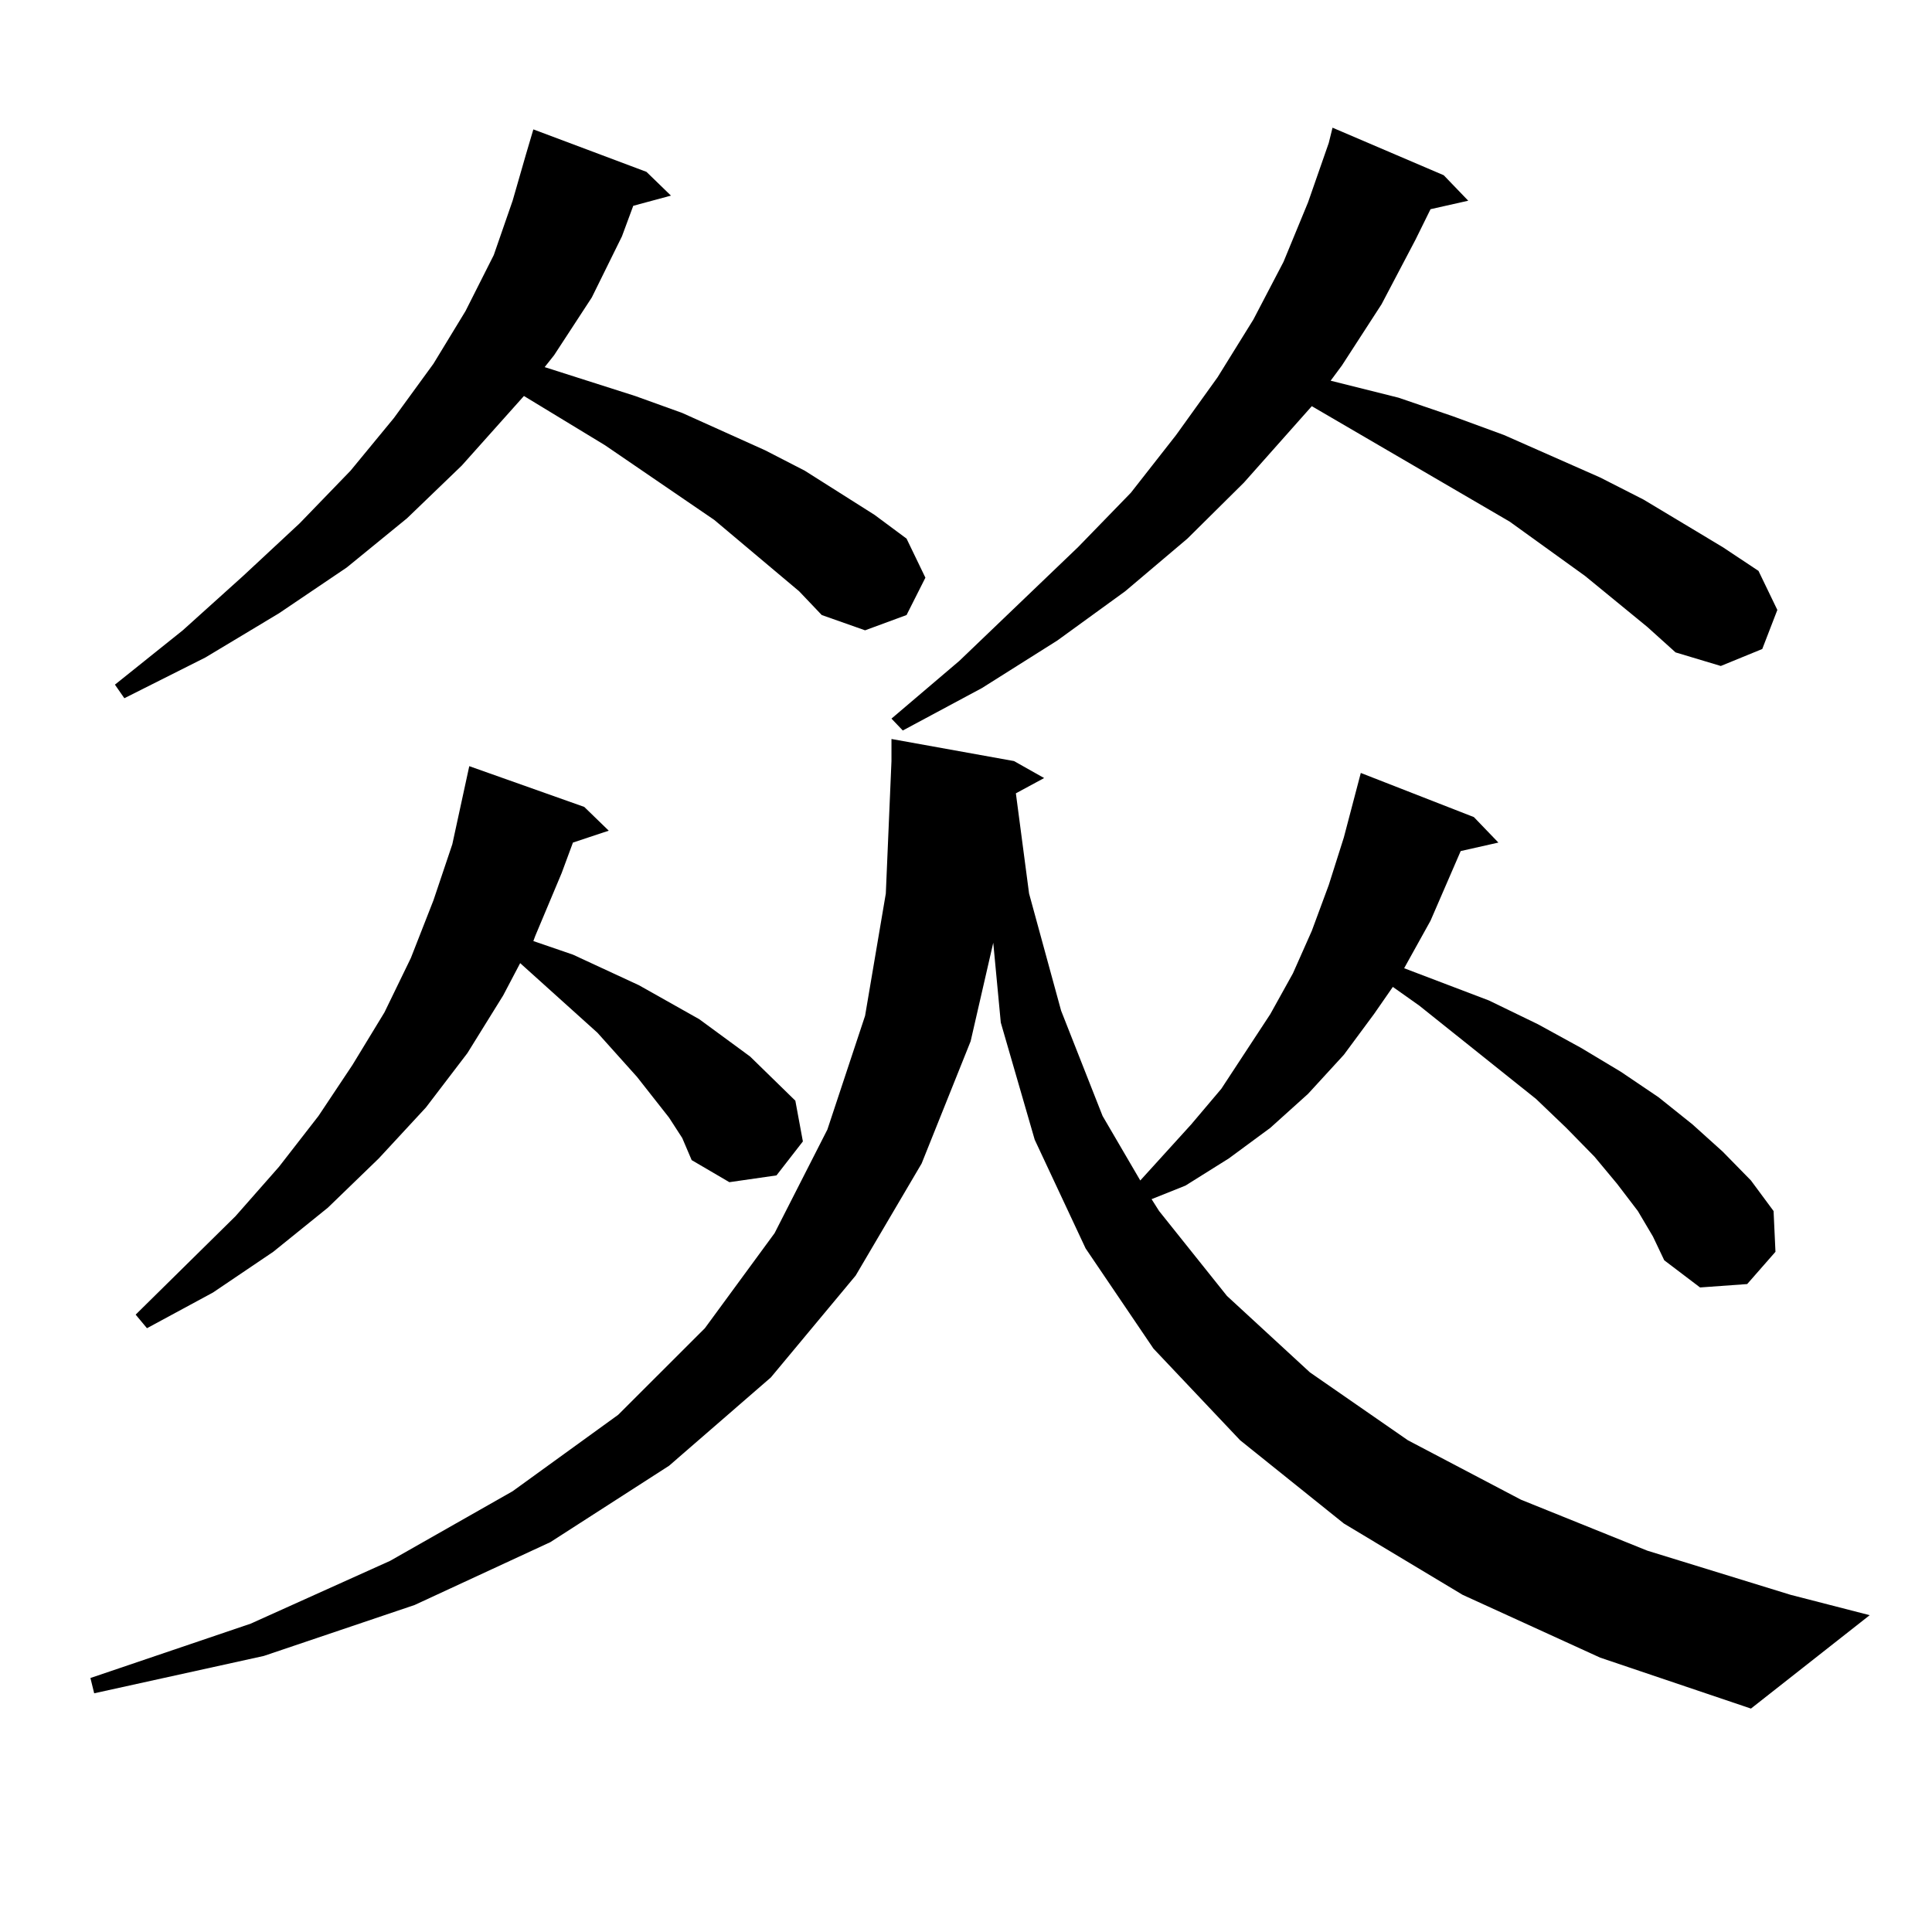 <?xml version="1.0" encoding="utf-8"?>
<!-- Generator: Adobe Illustrator 16.0.0, SVG Export Plug-In . SVG Version: 6.00 Build 0)  -->
<!DOCTYPE svg PUBLIC "-//W3C//DTD SVG 1.1//EN" "http://www.w3.org/Graphics/SVG/1.1/DTD/svg11.dtd">
<svg version="1.1" id="图层_1" xmlns="http://www.w3.org/2000/svg" xmlns:xlink="http://www.w3.org/1999/xlink" x="0px" y="0px"
	 width="1000px" height="1000px" viewBox="0 0 1000 1000" enable-background="new 0 0 1000 1000" xml:space="preserve">
<path d="M525.816,410.625l6.829,51.855l16.585,60.645l21.463,54.492l19.512,33.398l26.341-29.004l15.609-18.457l25.365-38.672
	l11.707-21.094l9.756-21.973l8.78-23.73l7.805-24.609l8.78-33.398l58.535,22.852l12.683,13.184l-19.512,4.395l-15.609,36.035
	l-13.658,24.609l43.901,16.699l25.365,12.305l22.438,12.305l20.487,12.305l19.512,13.184l17.561,14.063l15.609,14.063l14.634,14.941
	l11.707,15.82l0.976,21.094l-14.634,16.699l-24.39,1.758l-18.536-14.063l-5.854-12.305l-7.805-13.184l-10.731-14.063l-11.707-14.063
	l-14.634-14.941l-15.609-14.941l-60.486-48.34l-13.658-9.668l-9.756,14.063l-15.609,21.094l-18.536,20.215l-19.512,17.578
	l-21.463,15.82l-22.438,14.063l-17.561,7.031l3.902,6.152l35.121,43.945l42.926,39.551l50.73,35.156l58.535,30.762l65.364,26.367
	l74.145,22.852l40.975,10.547l-61.462,48.34l-78.047-26.367l-71.218-32.52l-61.462-36.914l-53.657-43.066l-44.877-47.461
	l-35.121-51.855l-26.341-56.25l-17.561-60.645l-3.902-41.309l-11.707,50.977l-25.365,63.281l-34.146,58.008l-43.901,52.734
	l-52.682,45.703l-61.462,39.551l-70.242,32.52l-78.047,26.367l-87.803,19.336l-1.951-7.91l82.925-28.125l72.193-32.52l63.413-36.035
	l54.633-39.551l44.877-44.824l36.097-49.219l27.316-53.613l19.512-58.887l10.731-63.281l2.927-68.555V382.5l63.413,11.426
	l15.609,8.789L525.816,410.625z M413.624,306.035l-43.901-36.914l-56.584-38.672l-41.95-25.488l-32.194,36.035l-28.292,27.246
	l-31.219,25.488l-35.121,23.73l-38.048,22.852l-41.95,21.094l-4.878-7.031l35.121-28.125l31.219-28.125l29.268-27.246l26.341-27.246
	l22.438-27.246l20.487-28.125l16.584-27.246l14.634-29.004l9.756-28.125l6.829-23.73l3.902-13.184l58.535,21.973l12.683,12.305
	l-19.512,5.273l-5.854,15.82l-15.609,31.641l-19.512,29.883l-4.878,6.152l46.828,14.941l24.39,8.789l42.926,19.336l20.487,10.547
	l36.097,22.852l16.585,12.305l9.756,20.215l-9.756,19.336l-21.463,7.91l-22.438-7.91L413.624,306.035z M346.309,578.496
	l-16.585-21.094l-20.487-22.852l-39.023-35.156l-0.976-0.879l-8.78,16.699l-18.536,29.883l-21.462,28.125l-24.39,26.367
	l-26.341,25.488l-28.292,22.852l-31.219,21.094L76.072,687.48l-5.854-7.031l51.706-50.977l22.438-25.488l20.487-26.367
	l17.561-26.367l16.585-27.246l13.658-28.125l11.707-29.883l9.756-29.004l8.78-40.43l59.511,21.094l12.683,12.305l-18.536,6.152
	l-5.854,15.82l-13.658,32.52l-0.976,2.637l20.487,7.031l34.146,15.82l31.219,17.578l26.341,19.336l11.707,11.426l11.707,11.426
	l3.902,21.094l-13.658,17.578l-24.39,3.516l-19.512-11.426l-4.878-11.426L346.309,578.496z M852.638,324.492l-32.194-26.367
	L781.42,270l-102.437-59.766l-35.121,39.551l-29.268,29.004L582.4,306.035l-35.121,25.488l-39.023,24.609l-40.975,21.973
	l-5.854-6.152l35.121-29.883l61.462-58.887l27.316-28.125l23.414-29.883l21.463-29.883l18.536-29.883l15.609-29.883l12.683-30.762
	l10.731-30.762l1.951-7.91l57.56,24.609l12.683,13.184l-19.512,4.395l-7.805,15.82L715.08,157.5l-20.487,31.641l-5.854,7.91
	l35.121,8.789l28.292,9.668l26.341,9.668l49.755,21.973l22.438,11.426l40.975,24.609l18.536,12.305l9.756,20.215l-7.805,20.215
	l-21.463,8.789l-23.414-7.031L852.638,324.492z"/>
</svg>
